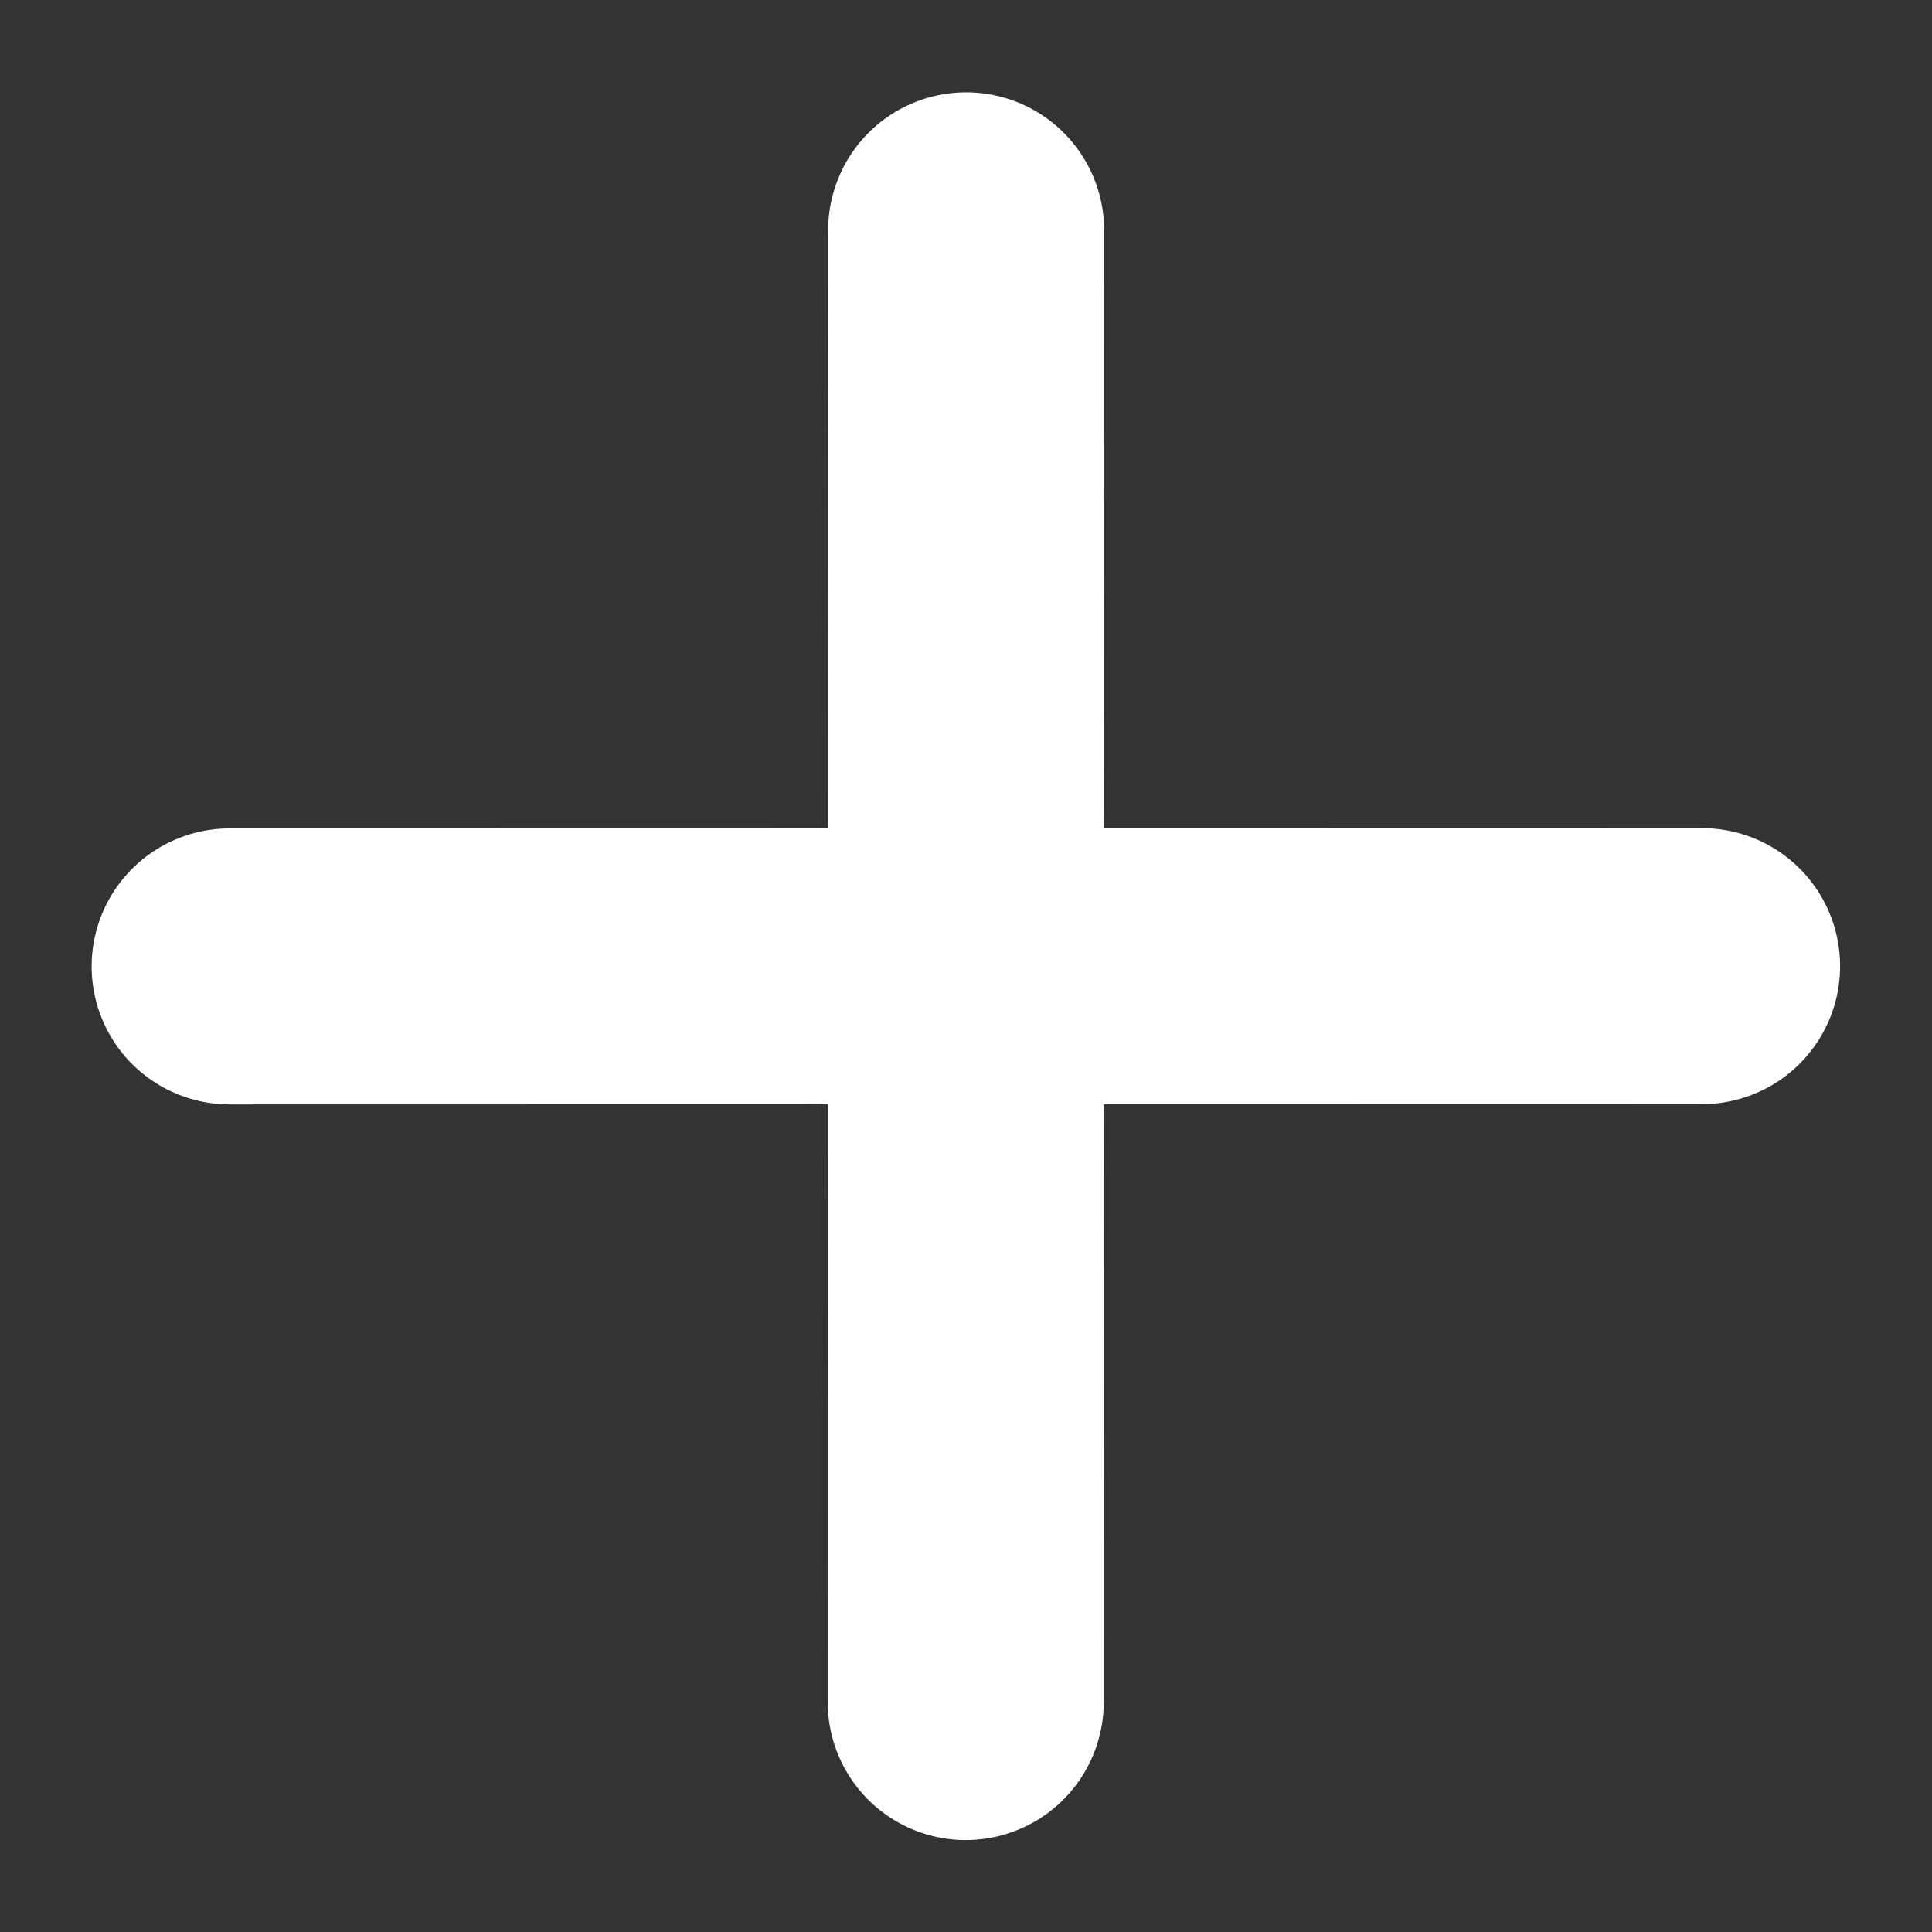 <?xml version="1.0" encoding="UTF-8" standalone="no"?>
<svg width="14px" height="14px" viewBox="0 0 14 14" version="1.1" xmlns="http://www.w3.org/2000/svg" xmlns:xlink="http://www.w3.org/1999/xlink">
    <rect x="0" y="0" width="14" height="14" fill="#333333" stroke="none"/>
    <!-- Generator: Sketch 47.1 (45422) - http://www.bohemiancoding.com/sketch -->
    <title>icon/24/iconPlus/Primary</title>
    <desc>Created with Sketch.</desc>
    <defs></defs>
    <g id="Designs" stroke="none" stroke-width="1" fill="none" fill-rule="evenodd">
        <g id="MenuL2-Mobile-320px" transform="translate(-233, -73)">
            <g id="icon/24/iconPlus/Black" transform="translate(232, 72)">
                <rect id="boundingBox" fill="#FFFFFF" opacity="0" x="0" y="0" width="16" height="16"></rect>
                <g id="icon" stroke-width="1" transform="translate(2, 2.667)" stroke="#FFFFFF" stroke-linecap="round" stroke-linejoin="round">
                    <path d="M5.998,10.667 L6.001,0.002" id="Path" stroke-width="2"></path>
                    <path d="M0.664,5.334 L11.334,5.336" id="Path" stroke-width="2" transform="translate(5.999, 5.335) scale(1, -1) translate(-5.999, -5.335) "></path>
                </g>
            </g>
        </g>
    </g>
</svg>